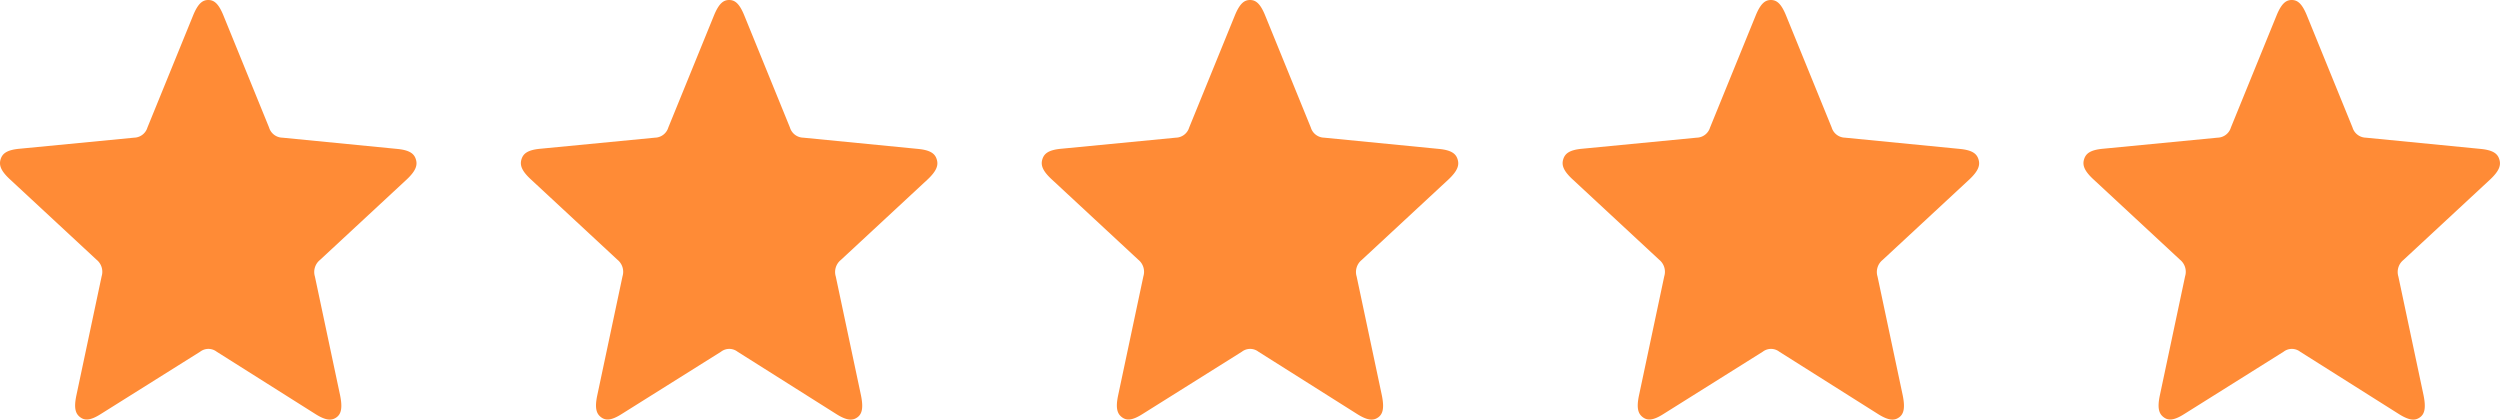 <svg id="Sterne" xmlns="http://www.w3.org/2000/svg" width="79.194" height="13.293" viewBox="0 0 79.194 13.293">
  <g id="Star">
    <path id="Pfad_32" data-name="Pfad 32" d="M18.174,12.136c-.053-.174-.186-.291-.586-.331l-3.644-.357a.452.452,0,0,1-.421-.323L12.076,7.573c-.159-.389-.305-.486-.479-.486s-.32.1-.479.487L9.671,11.125a.452.452,0,0,1-.421.323L5.606,11.8c-.4.039-.532.157-.586.331s-.011.352.29.632l2.749,2.552a.49.49,0,0,1,.161.523l-.8,3.772c-.088.414-.023.584.117.691s.313.12.658-.1l3.147-1.974a.429.429,0,0,1,.52,0L15,20.208c.345.216.518.2.658.1s.2-.278.117-.691l-.8-3.772a.49.49,0,0,1,.161-.523l2.749-2.551C18.186,12.487,18.228,12.31,18.174,12.136Z" transform="translate(-5 -7.087)" fill="#ff8b36"/>
  </g>
  <g id="Star-2" data-name="Star" transform="translate(16.5)">
    <path id="Pfad_32-2" data-name="Pfad 32" d="M18.174,12.136c-.053-.174-.186-.291-.586-.331l-3.644-.357a.452.452,0,0,1-.421-.323L12.076,7.573c-.159-.389-.305-.486-.479-.486s-.32.1-.479.487L9.671,11.125a.452.452,0,0,1-.421.323L5.606,11.8c-.4.039-.532.157-.586.331s-.011.352.29.632l2.749,2.552a.49.49,0,0,1,.161.523l-.8,3.772c-.088.414-.023.584.117.691s.313.12.658-.1l3.147-1.974a.429.429,0,0,1,.52,0L15,20.208c.345.216.518.2.658.1s.2-.278.117-.691l-.8-3.772a.49.49,0,0,1,.161-.523l2.749-2.551C18.186,12.487,18.228,12.31,18.174,12.136Z" transform="translate(-5 -7.087)" fill="#ff8b36"/>
  </g>
  <g id="Star-3" data-name="Star" transform="translate(33)">
    <path id="Pfad_32-3" data-name="Pfad 32" d="M18.174,12.136c-.053-.174-.186-.291-.586-.331l-3.644-.357a.452.452,0,0,1-.421-.323L12.076,7.573c-.159-.389-.305-.486-.479-.486s-.32.1-.479.487L9.671,11.125a.452.452,0,0,1-.421.323L5.606,11.8c-.4.039-.532.157-.586.331s-.011.352.29.632l2.749,2.552a.49.49,0,0,1,.161.523l-.8,3.772c-.088.414-.023.584.117.691s.313.12.658-.1l3.147-1.974a.429.429,0,0,1,.52,0L15,20.208c.345.216.518.2.658.1s.2-.278.117-.691l-.8-3.772a.49.49,0,0,1,.161-.523l2.749-2.551C18.186,12.487,18.228,12.31,18.174,12.136Z" transform="translate(-5 -7.087)" fill="#ff8b36"/>
  </g>
  <g id="Star-4" data-name="Star" transform="translate(49.5)">
    <path id="Pfad_32-4" data-name="Pfad 32" d="M18.174,12.136c-.053-.174-.186-.291-.586-.331l-3.644-.357a.452.452,0,0,1-.421-.323L12.076,7.573c-.159-.389-.305-.486-.479-.486s-.32.1-.479.487L9.671,11.125a.452.452,0,0,1-.421.323L5.606,11.8c-.4.039-.532.157-.586.331s-.011.352.29.632l2.749,2.552a.49.49,0,0,1,.161.523l-.8,3.772c-.088.414-.023.584.117.691s.313.12.658-.1l3.147-1.974a.429.429,0,0,1,.52,0L15,20.208c.345.216.518.2.658.1s.2-.278.117-.691l-.8-3.772a.49.49,0,0,1,.161-.523l2.749-2.551C18.186,12.487,18.228,12.31,18.174,12.136Z" transform="translate(-5 -7.087)" fill="#ff8b36"/>
  </g>
  <g id="Star-5" data-name="Star" transform="translate(65.999)">
    <path id="Pfad_32-5" data-name="Pfad 32" d="M18.174,12.136c-.053-.174-.186-.291-.586-.331l-3.644-.357a.452.452,0,0,1-.421-.323L12.076,7.573c-.159-.389-.305-.486-.479-.486s-.32.1-.479.487L9.671,11.125a.452.452,0,0,1-.421.323L5.606,11.8c-.4.039-.532.157-.586.331s-.011.352.29.632l2.749,2.552a.49.49,0,0,1,.161.523l-.8,3.772c-.088.414-.023.584.117.691s.313.12.658-.1l3.147-1.974a.429.429,0,0,1,.52,0L15,20.208c.345.216.518.2.658.1s.2-.278.117-.691l-.8-3.772a.49.49,0,0,1,.161-.523l2.749-2.551C18.186,12.487,18.228,12.31,18.174,12.136Z" transform="translate(-5 -7.087)" fill="#ff8b36"/>
  </g>
</svg>
